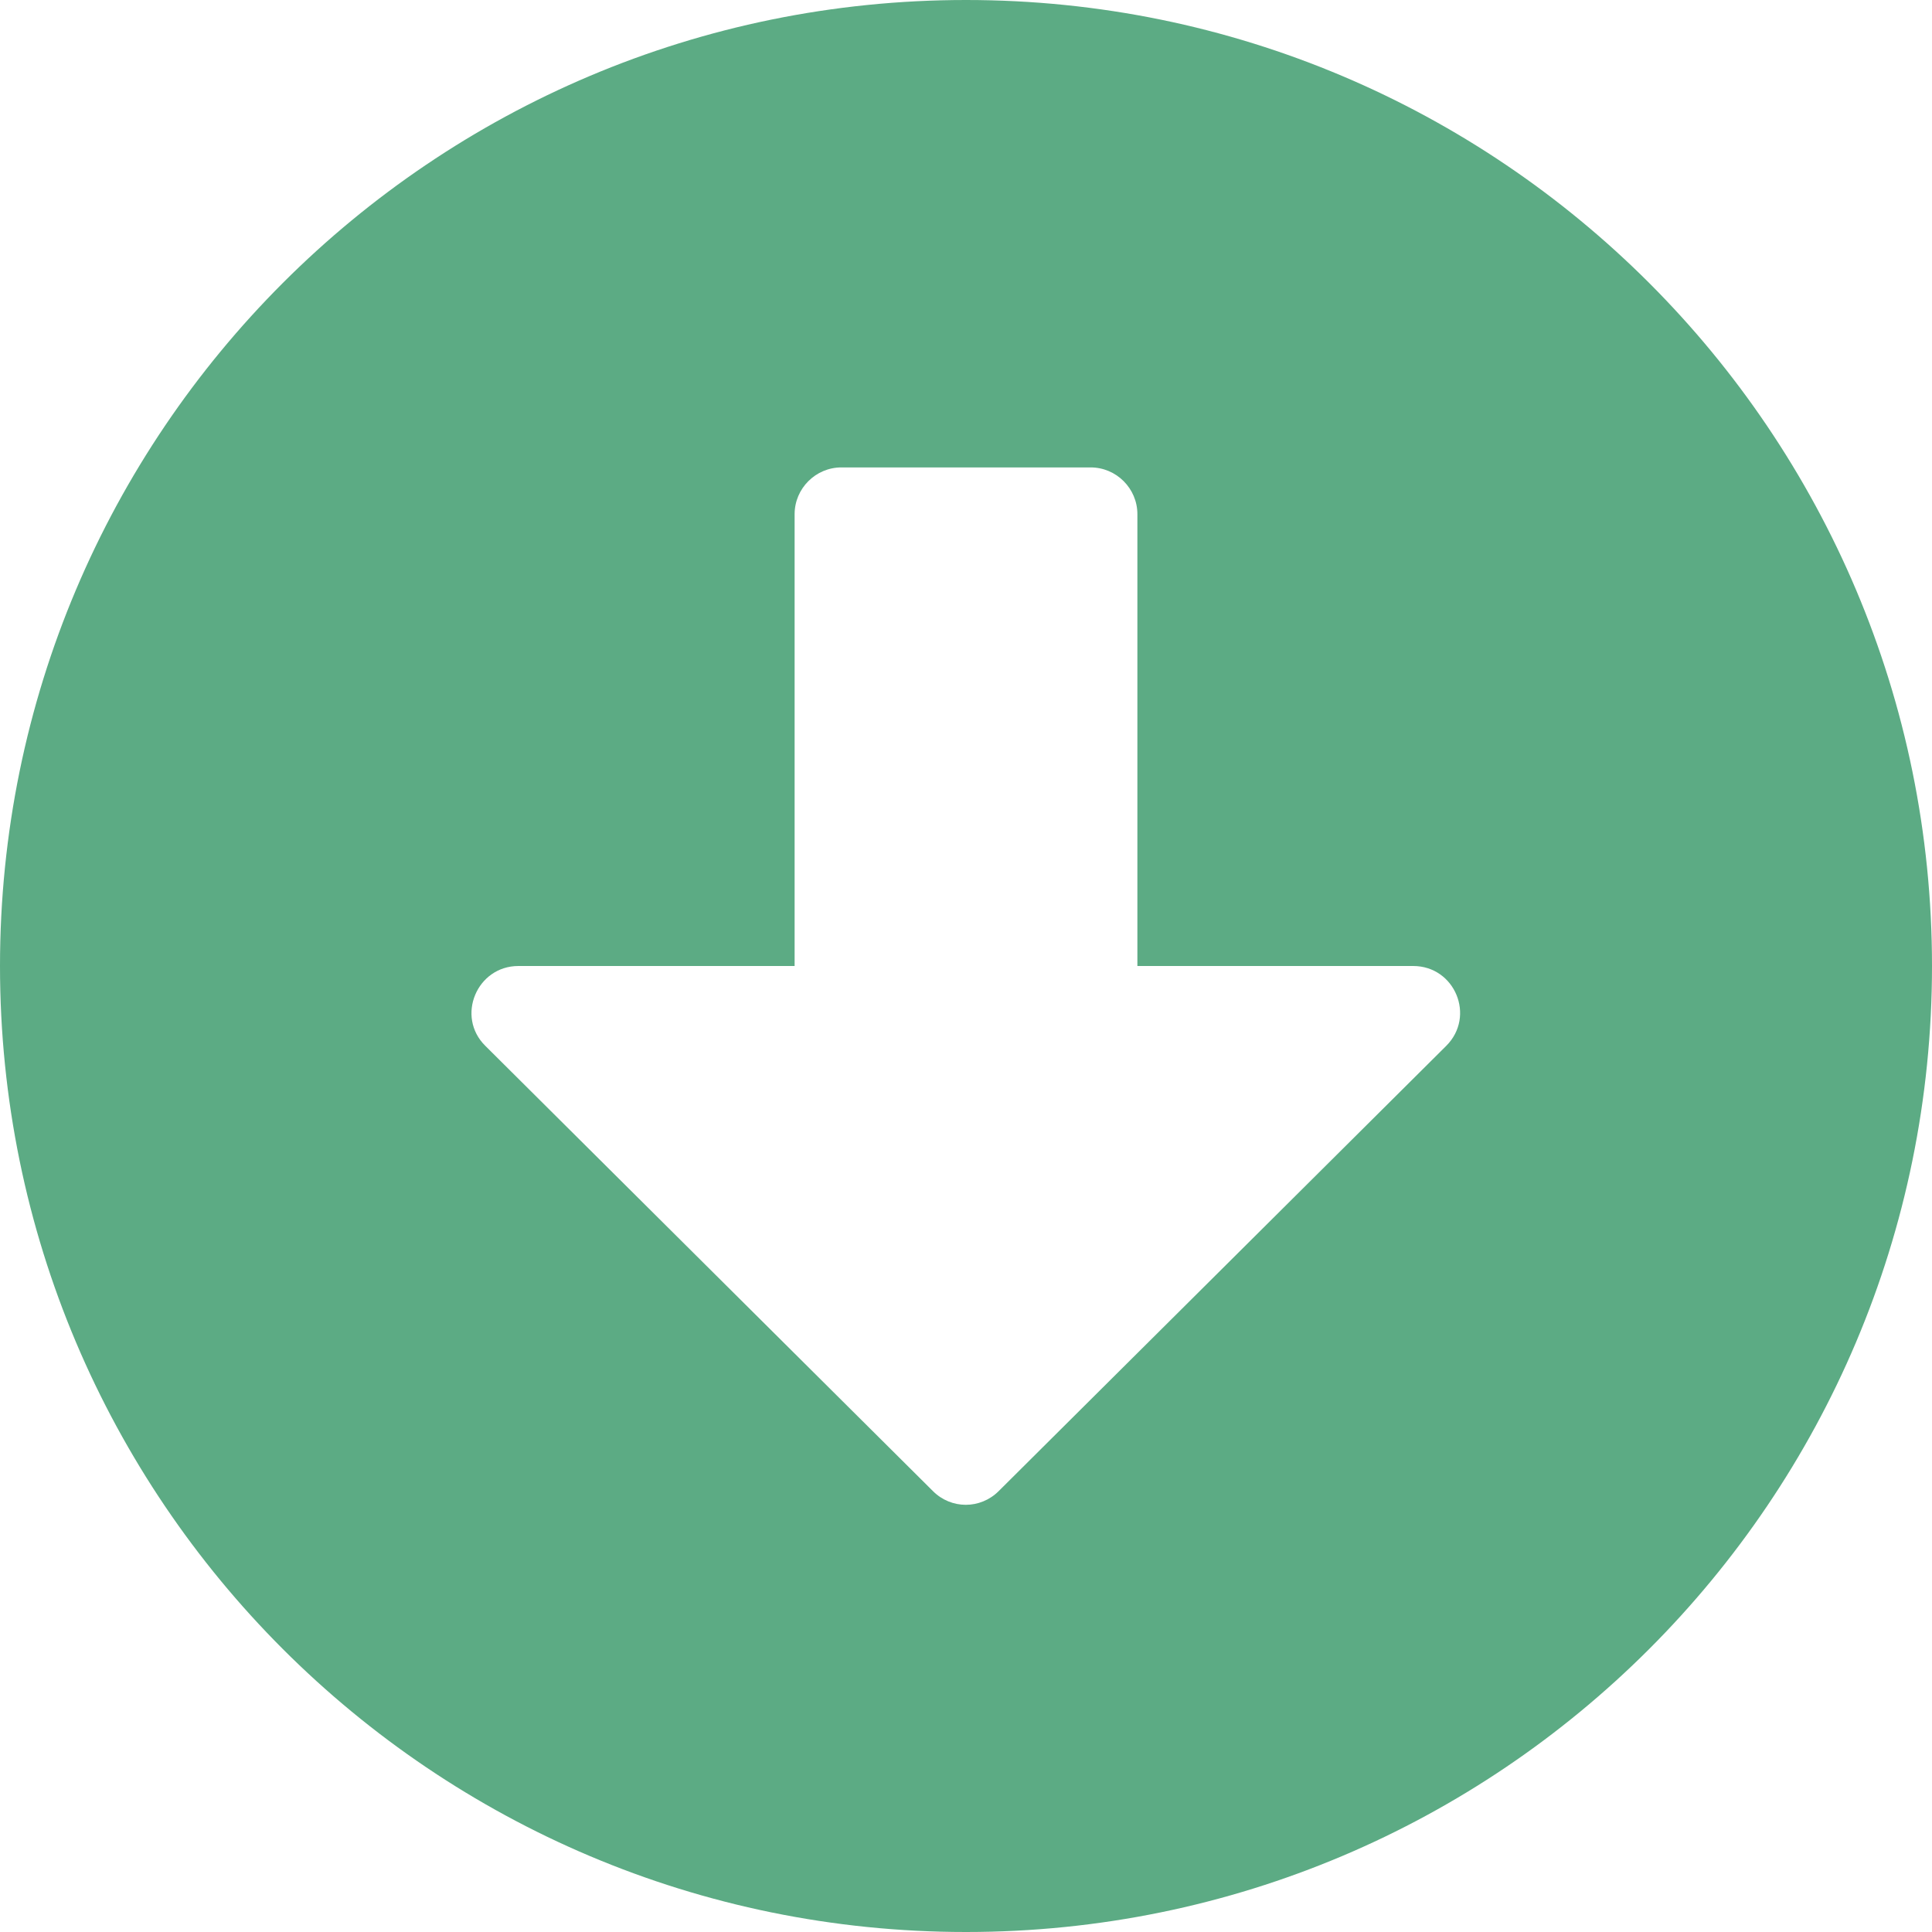 <?xml version="1.0" encoding="UTF-8"?> <svg xmlns="http://www.w3.org/2000/svg" width="31" height="31" viewBox="0 0 31 31" fill="none"><path d="M31 15.5C31 24.062 24.062 31 15.5 31C6.938 31 0 24.062 0 15.5C0 6.938 6.938 0 15.5 0C24.062 0 31 6.938 31 15.5ZM12.75 8.25V15.5H8.319C7.65 15.5 7.312 16.312 7.787 16.781L14.969 23.925C15.262 24.219 15.731 24.219 16.025 23.925L23.206 16.781C23.681 16.306 23.344 15.5 22.675 15.5H18.25V8.25C18.25 7.838 17.913 7.5 17.5 7.5H13.5C13.088 7.5 12.75 7.838 12.75 8.25Z" fill="#5CAB84"></path></svg> 